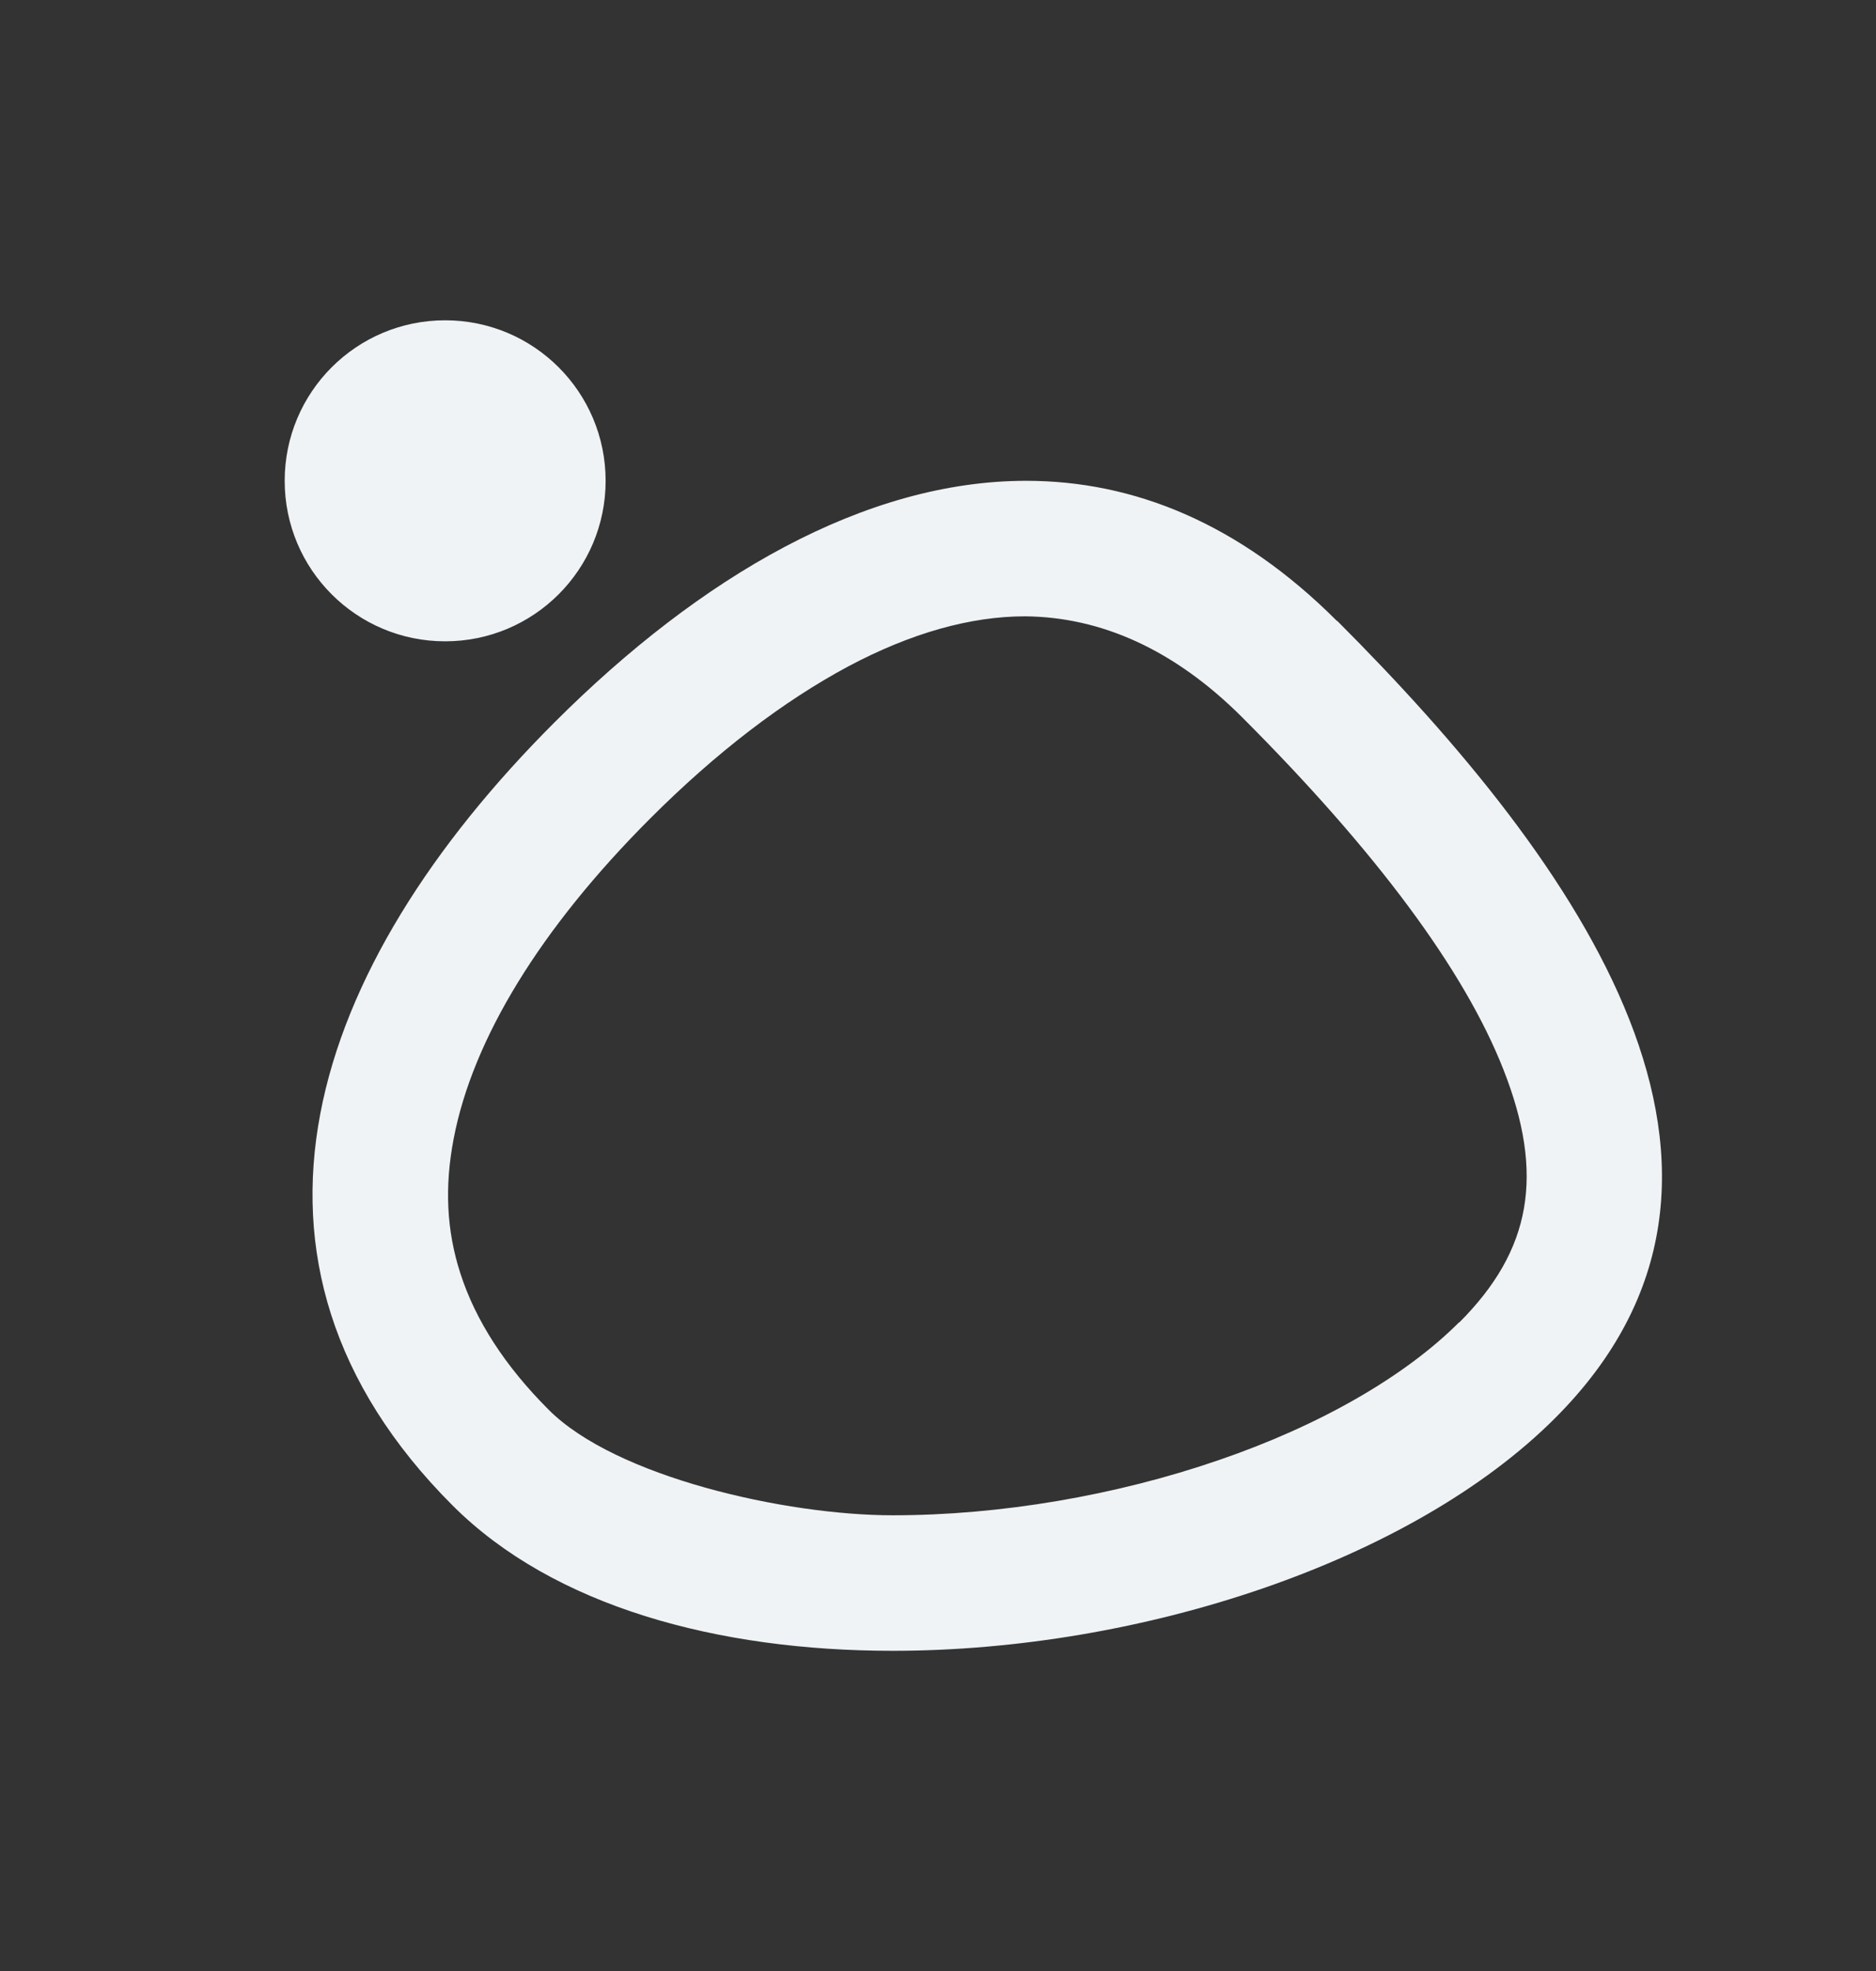 <?xml version="1.0" encoding="UTF-8"?>
<svg id="Layer_1" xmlns="http://www.w3.org/2000/svg" version="1.1" viewBox="0 0 533.1 560">
  <rect x="0" y="0" width="533.1" height="560" fill="#333333" stroke="none"/>
  <!-- Generator: Adobe Illustrator 30.0.0, SVG Export Plug-In . SVG Version: 2.1.1 Build 123)  -->
  <defs>
    <style>
      .st0 {
        fill: #eff3f5;
      }
    </style>
  </defs>
  <path class="st0" d="M379.9,176.4c-27.8-27.8-57.8-39.8-88.3-39.8h0c-45.7,0-92.5,27.1-134.1,68.7-69.4,69.4-98.3,153-28.9,222.4,28.7,28.7,75.3,41.3,125.1,41.3,70.6,0,147.5-25.4,188.2-66.1,69.4-69.4,7.5-157.1-61.9-226.5ZM414.6,375.7c-15.4,15.4-39.6,29.3-68.2,39.1-29.3,10.1-62.2,15.7-92.7,15.7s-78.8-10.9-97.8-30c-12.4-12.4-20.8-25.4-25.1-38.8-3.9-12.1-4.5-24.5-1.9-38.1,5.4-28.4,24.7-59.9,55.9-91.1,18.8-18.8,37.8-33.3,56.3-43.2,17.7-9.4,34.6-14.2,50.2-14.2,21.7.2,42.4,9.5,61.5,28.5,38.3,38.3,63.3,72,74.4,100.2,11.8,29.9,8,51.4-12.5,71.9ZM172.1,136.6c0,25.2-20.4,45.6-45.6,45.6s-45.6-20.4-45.6-45.6,20.4-45.6,45.6-45.6,45.6,20.4,45.6,45.6Z"/>
</svg>